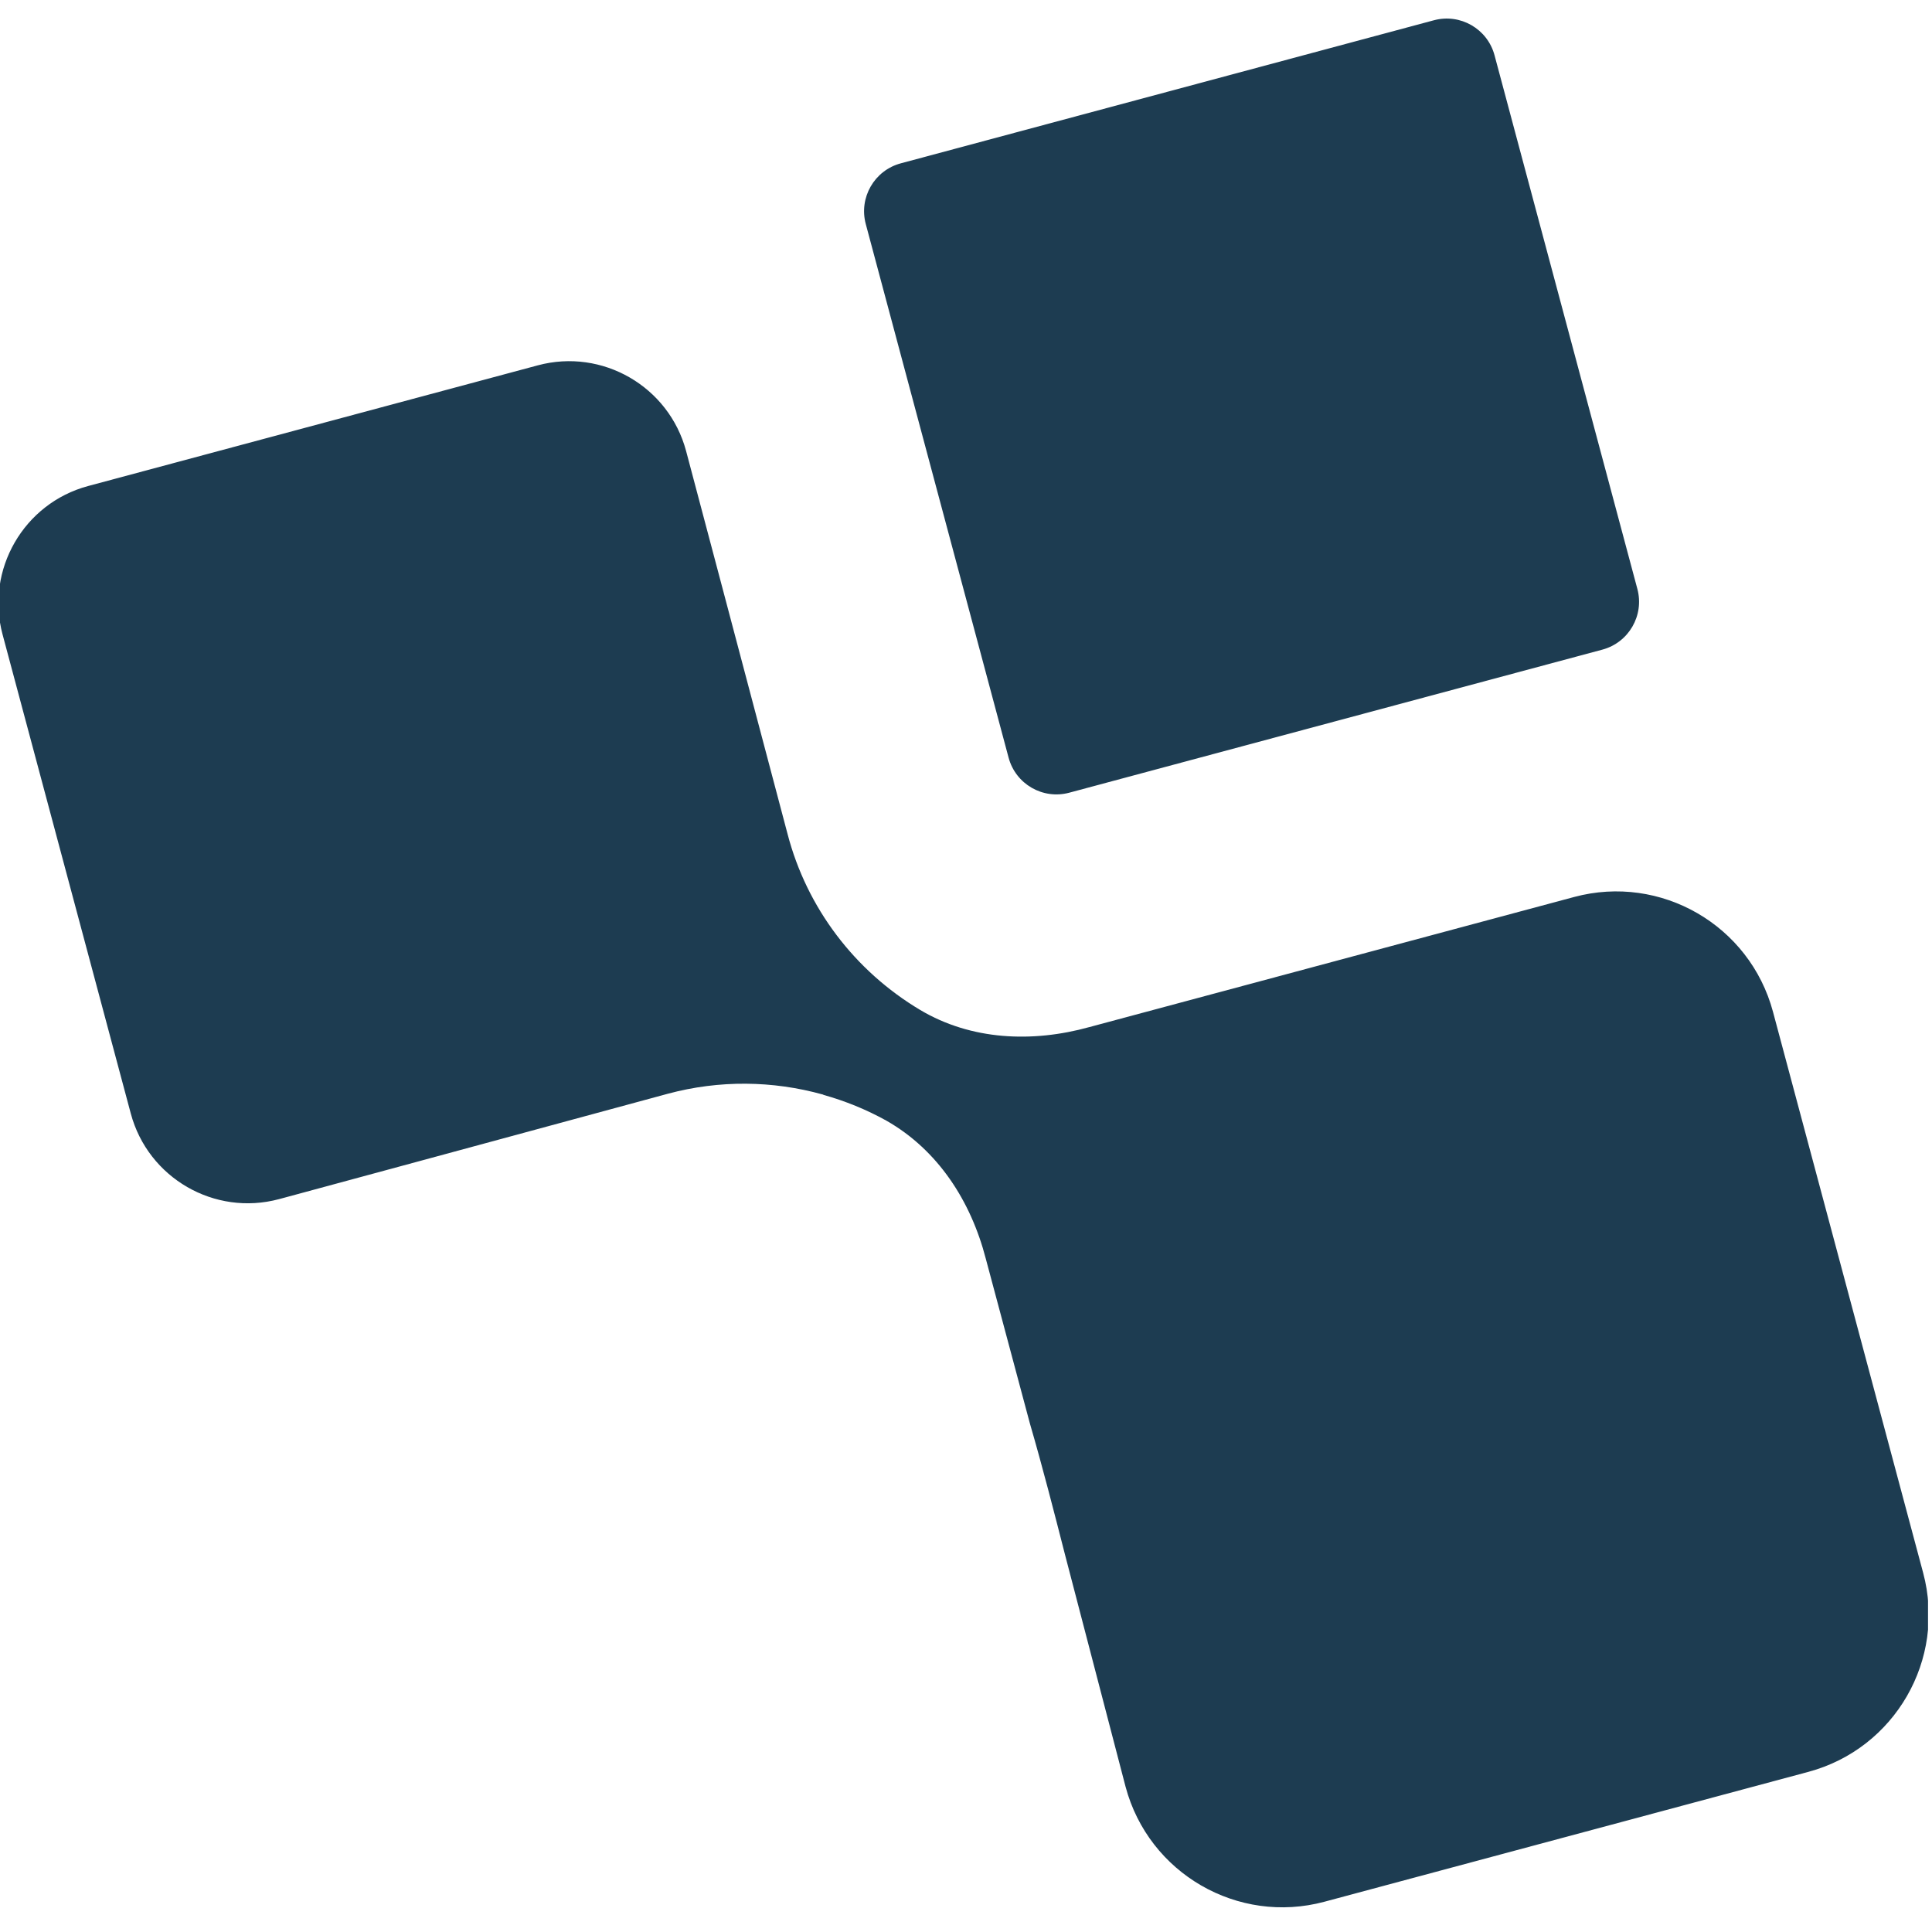 <?xml version="1.0" encoding="UTF-8" standalone="no"?> <svg xmlns="http://www.w3.org/2000/svg" xmlns:xlink="http://www.w3.org/1999/xlink" xmlns:serif="http://www.serif.com/" width="100%" height="100%" viewBox="0 0 600 600" version="1.1" xml:space="preserve" style="fill-rule:evenodd;clip-rule:evenodd;stroke-linejoin:round;stroke-miterlimit:2;"> <g transform="matrix(1,0,0,1,-1234.83,-627.967)"> <g id="UI-Elements--background-" serif:id="UI Elements (background)" transform="matrix(0.333,0,0,1,601.495,627.967)"> <rect x="1900" y="0" width="1800" height="600" style="fill:none;"></rect> <clipPath id="_clip1"> <rect x="1900" y="0" width="1800" height="600"></rect> </clipPath> <g clip-path="url(#_clip1)"> <g id="blue-blue" serif:id="blue blue" transform="matrix(7.363,-0.658,5.918,7.363,-20629.6,-1314.91)"> <g transform="matrix(3.516,0,0,1.172,2889.92,437.698)"> <path d="M0,22.65L-19.205,22.65C-20.157,22.65 -20.928,21.879 -20.928,20.927L-20.928,1.722C-20.928,0.771 -20.157,0 -19.205,0L0,0C0.952,0 1.723,0.771 1.723,1.722L1.723,20.927C1.723,21.879 0.952,22.65 0,22.65" style="fill:rgb(29,60,81);fill-rule:nonzero;"></path> </g> <g transform="matrix(3.516,0,0,1.172,2898.63,472.095)"> <path d="M0,7.001L0,27.189C0,30.308 -2.53,32.838 -5.649,32.838L-23.082,32.838C-26.201,32.838 -28.731,30.308 -28.731,27.189C-28.713,24.416 -28.696,21.644 -28.679,18.871C-28.662,17.294 -28.644,15.7 -28.679,14.123L-28.679,8.196C-28.662,6.134 -29.303,4.124 -30.775,2.668C-31.348,2.114 -31.989,1.629 -32.665,1.23C-32.665,1.23 -32.665,1.213 -32.682,1.213C-34.241,0.294 -36.026,-0.208 -37.88,-0.208C-43.166,-0.191 -51.657,-0.173 -51.657,-0.173L-51.899,-0.173C-54.221,-0.173 -56.11,-2.062 -56.11,-4.384L-56.11,-21.626C-56.11,-23.948 -54.221,-25.837 -51.899,-25.837L-35.697,-25.837C-33.375,-25.837 -31.486,-23.948 -31.486,-21.626C-31.486,-21.626 -31.503,-13.135 -31.521,-7.85C-31.538,-5.199 -30.499,-2.651 -28.644,-0.745C-27.206,0.728 -25.178,1.369 -23.116,1.352L-5.649,1.352C-2.53,1.352 0,3.881 0,7.001" style="fill:rgb(29,60,81);fill-rule:nonzero;"></path> </g> </g> </g> </g> </g> </svg> 